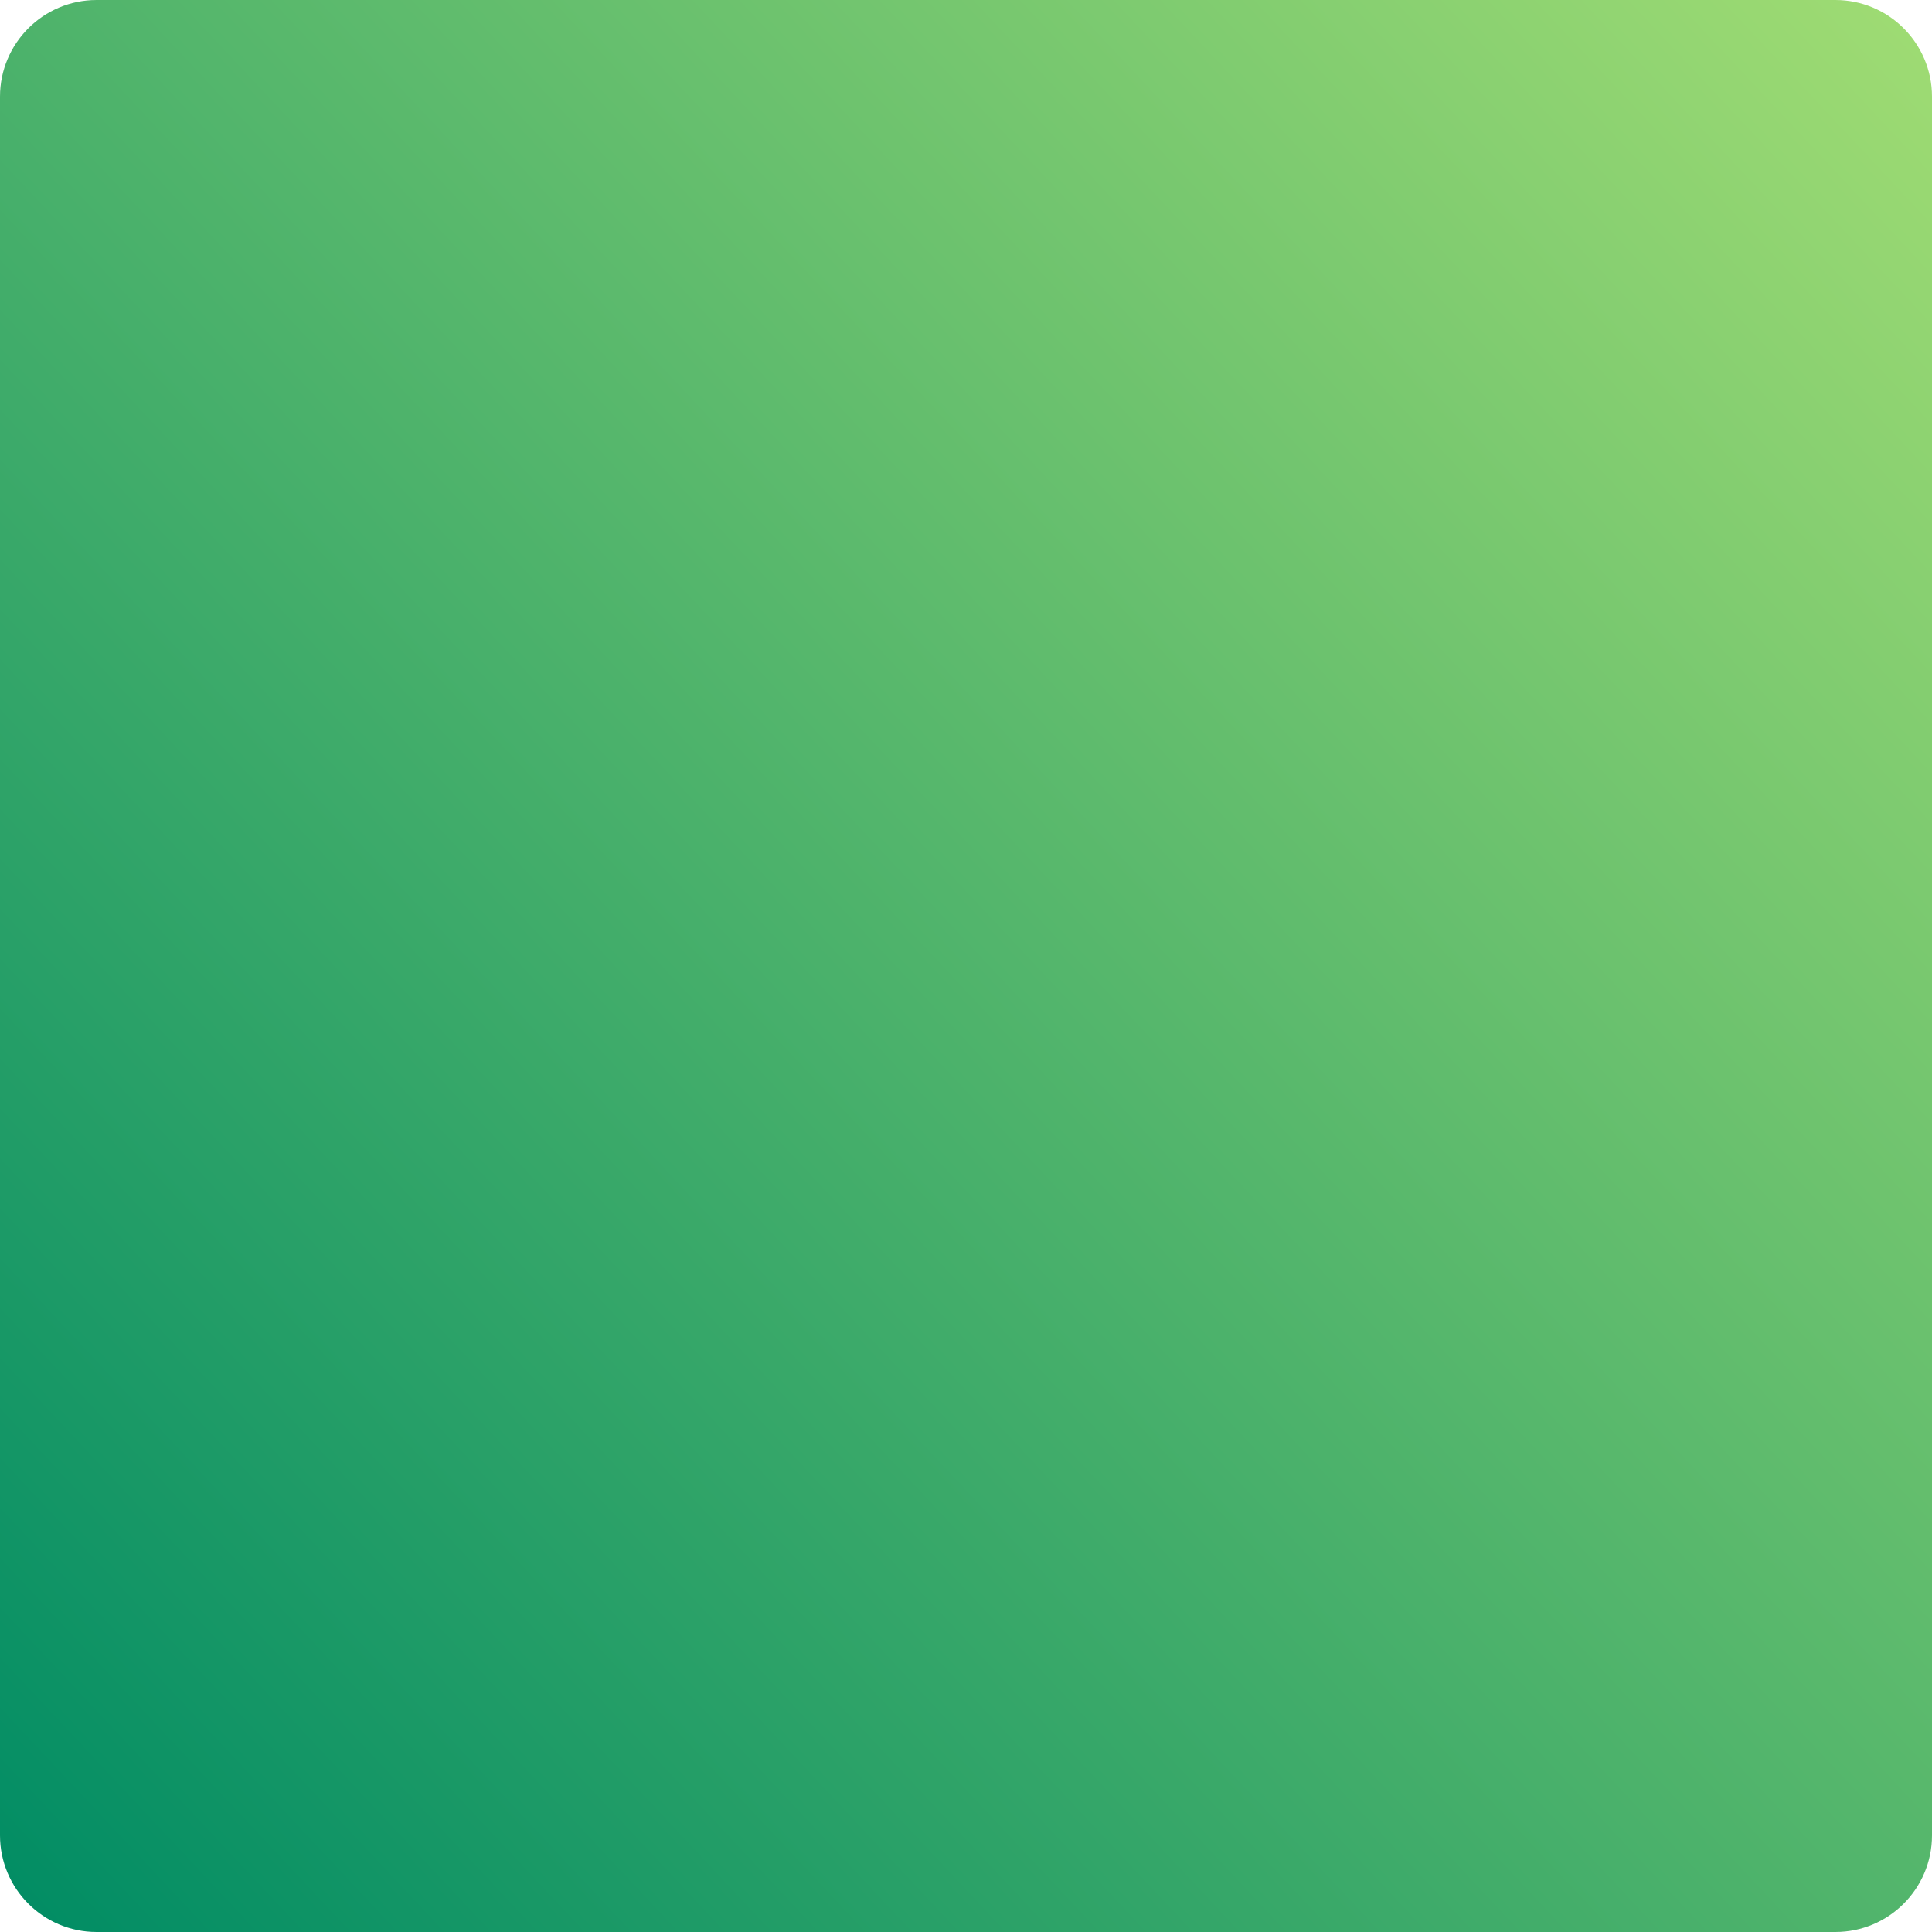 <?xml version="1.0" encoding="UTF-8"?>
<svg xmlns="http://www.w3.org/2000/svg" width="80" height="80" viewBox="0 0 80 80" fill="none">
  <path d="M0 4C0 1.791 1.791 0 4 0H76C78.209 0 80 1.791 80 4V76C80 78.209 78.209 80 76 80H4C1.791 80 0 78.209 0 76V4Z" fill="url(#paint0_linear_3476_5770)"></path>
  <defs>
    <linearGradient id="paint0_linear_3476_5770" x1="-8.9407e-07" y1="80" x2="82.507" y2="2.675" gradientUnits="userSpaceOnUse">
      <stop stop-color="#008C64"></stop>
      <stop offset="1" stop-color="#A0DC73"></stop>
    </linearGradient>
  </defs>
</svg>
